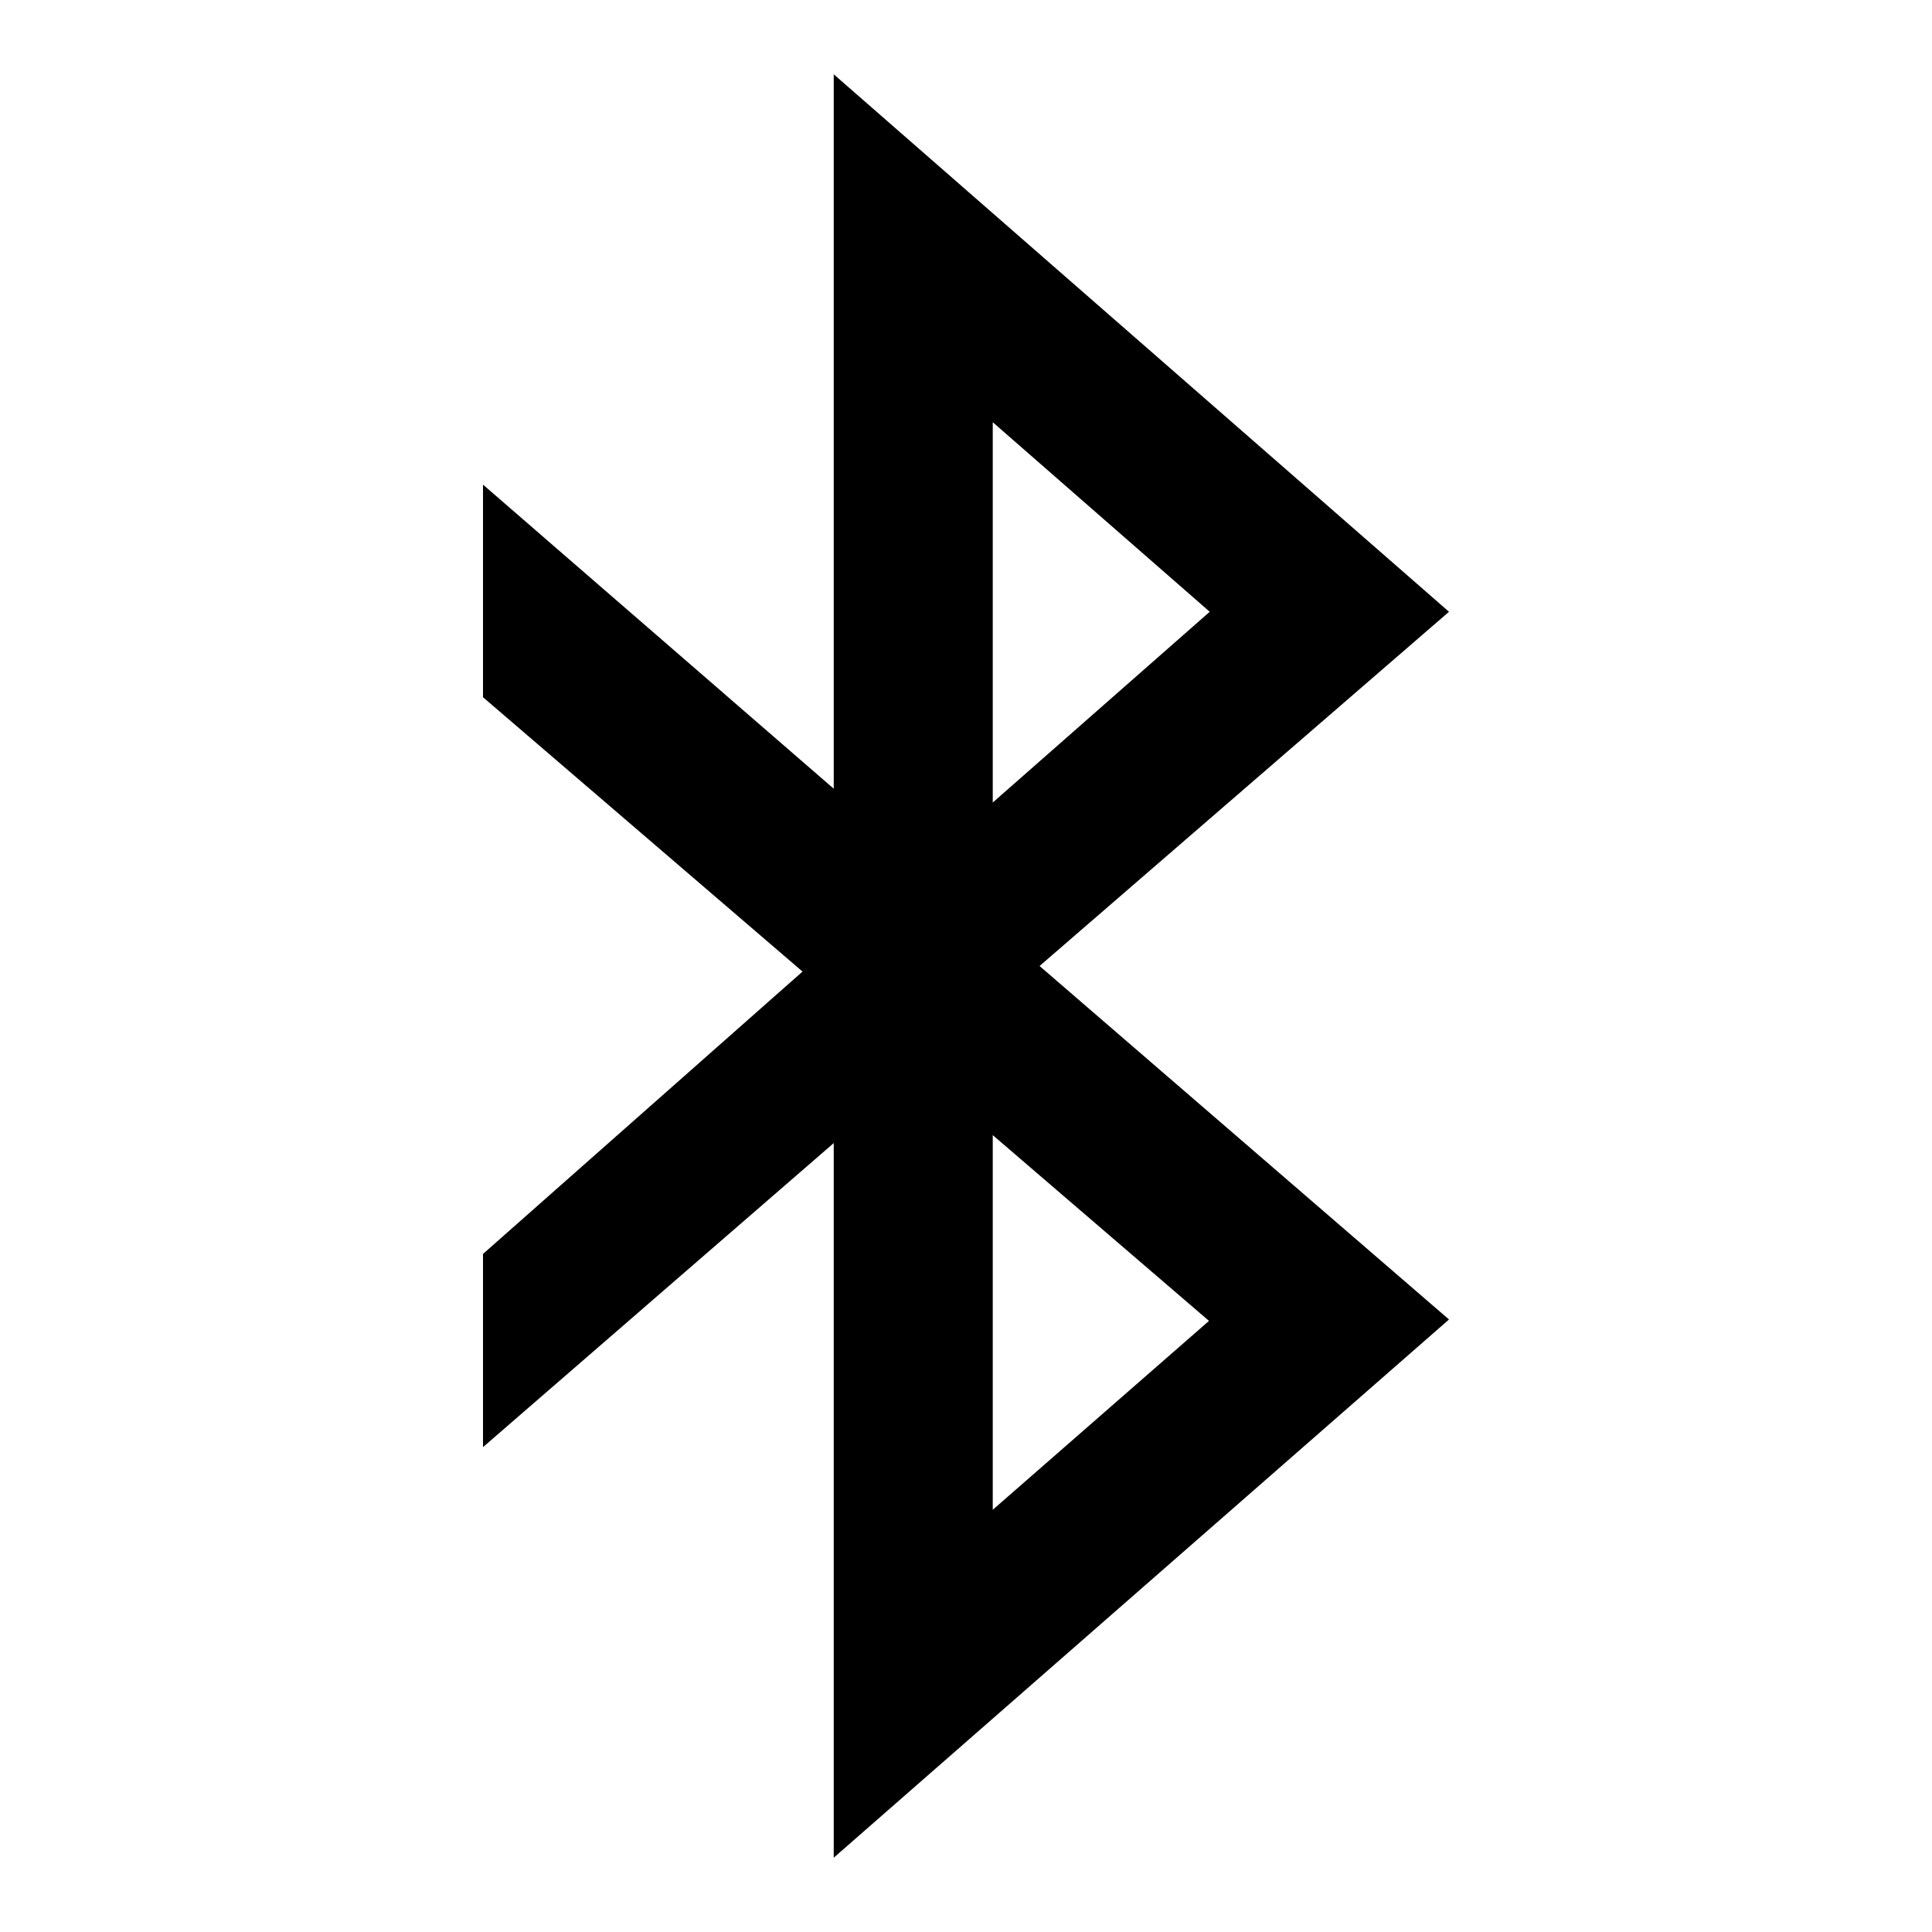 <svg id="b453604c-ceb8-409d-98f6-d80dd31d46d5" data-name="Blue" xmlns="http://www.w3.org/2000/svg" viewBox="0 0 260 260"><defs><style>.b1c178df-e143-45e8-b1fa-d75eb7373ac2{fill-rule:evenodd;}</style></defs><path class="b1c178df-e143-45e8-b1fa-d75eb7373ac2" d="M195,82.33,112.2,10v96.14L65,65.22V93.83l43,36.92-43,38v26l47.2-40.92V250L195,177.57,139.9,130ZM133.6,203.18V152.76l29.1,25ZM162.8,82.33,133.6,108V56.82Z"/></svg>